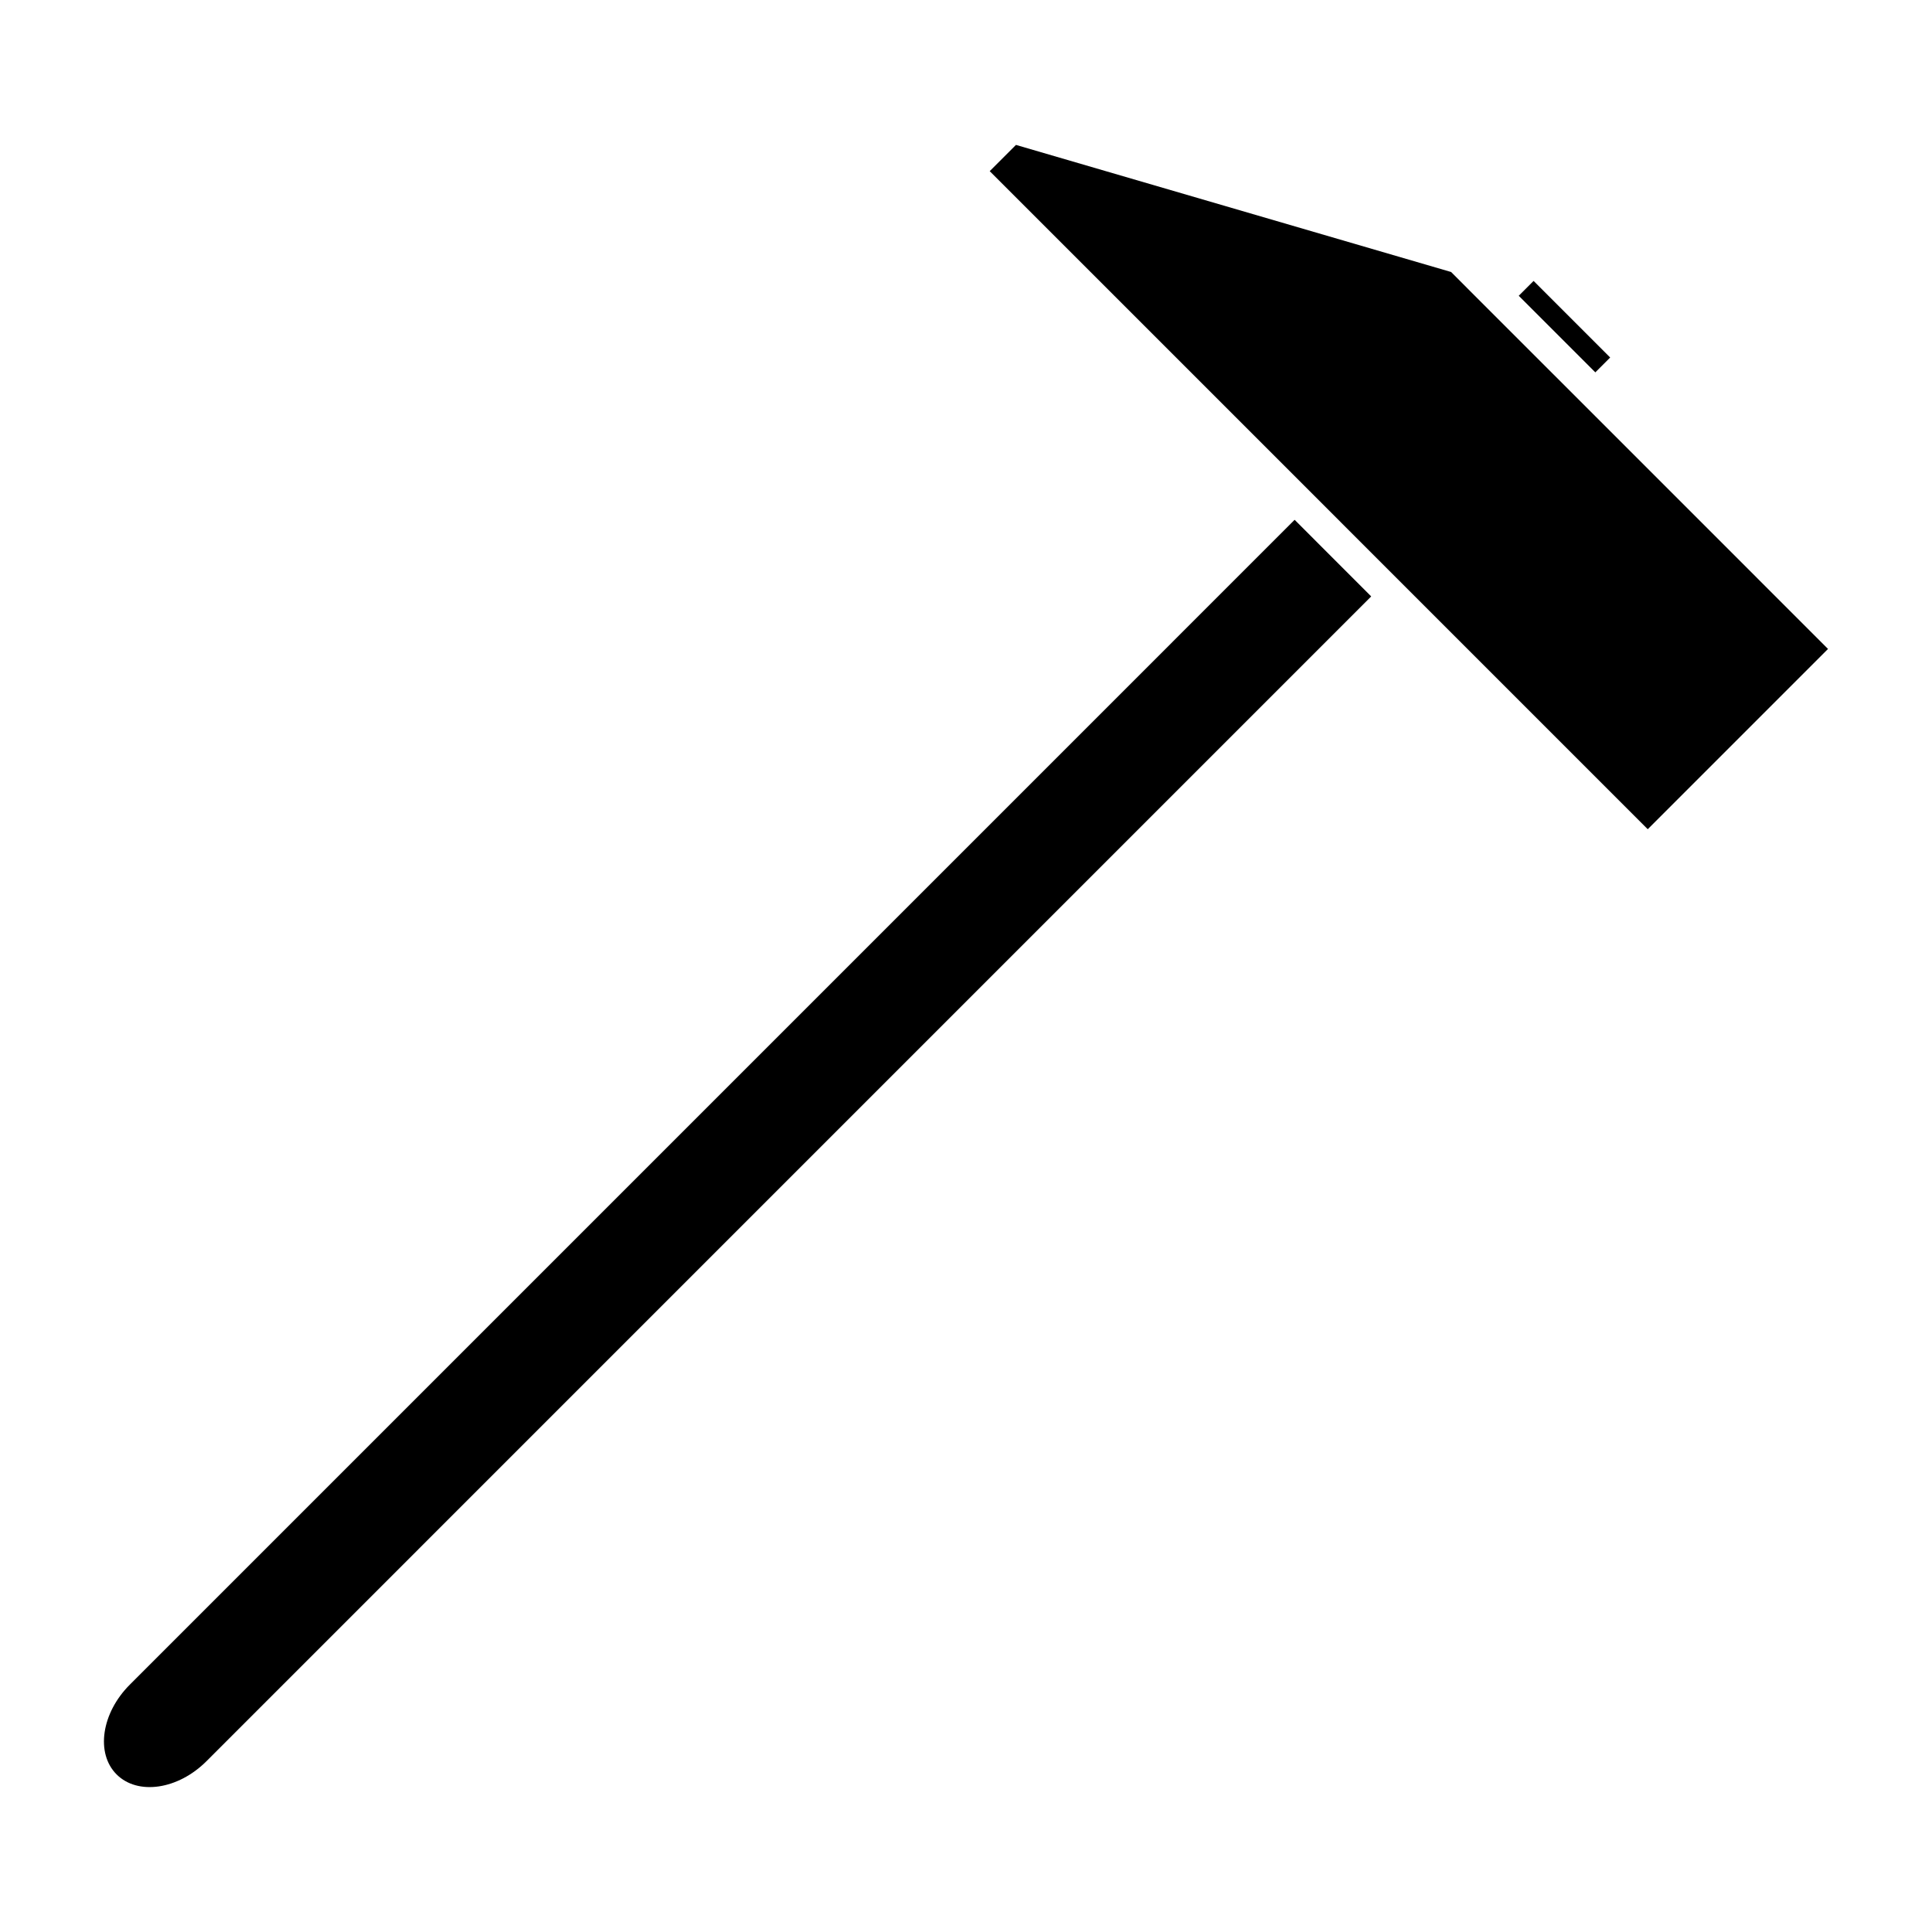 <?xml version="1.0" encoding="UTF-8"?>
<!-- The Best Svg Icon site in the world: iconSvg.co, Visit us! https://iconsvg.co -->
<svg fill="#000000" width="800px" height="800px" version="1.1" viewBox="144 144 512 512" xmlns="http://www.w3.org/2000/svg">
 <g>
  <path d="m566.78 242.68-20.297-20.297 3.934-3.934 20.297 20.297z"/>
  <path d="m198.7 610.75c-7.523 7.523-18.191 9.09-23.797 3.492-5.602-5.598-4.027-16.27 3.496-23.789l308.69-308.7 20.293 20.305z"/>
  <path d="m580.67 363.75-61.691-61.688-31.891-31.902-80.805-80.801 6.957-6.957 115.32 33.68 6.297 6.309 31.898 31.891 61.688 61.691z"/>
 </g>
</svg>